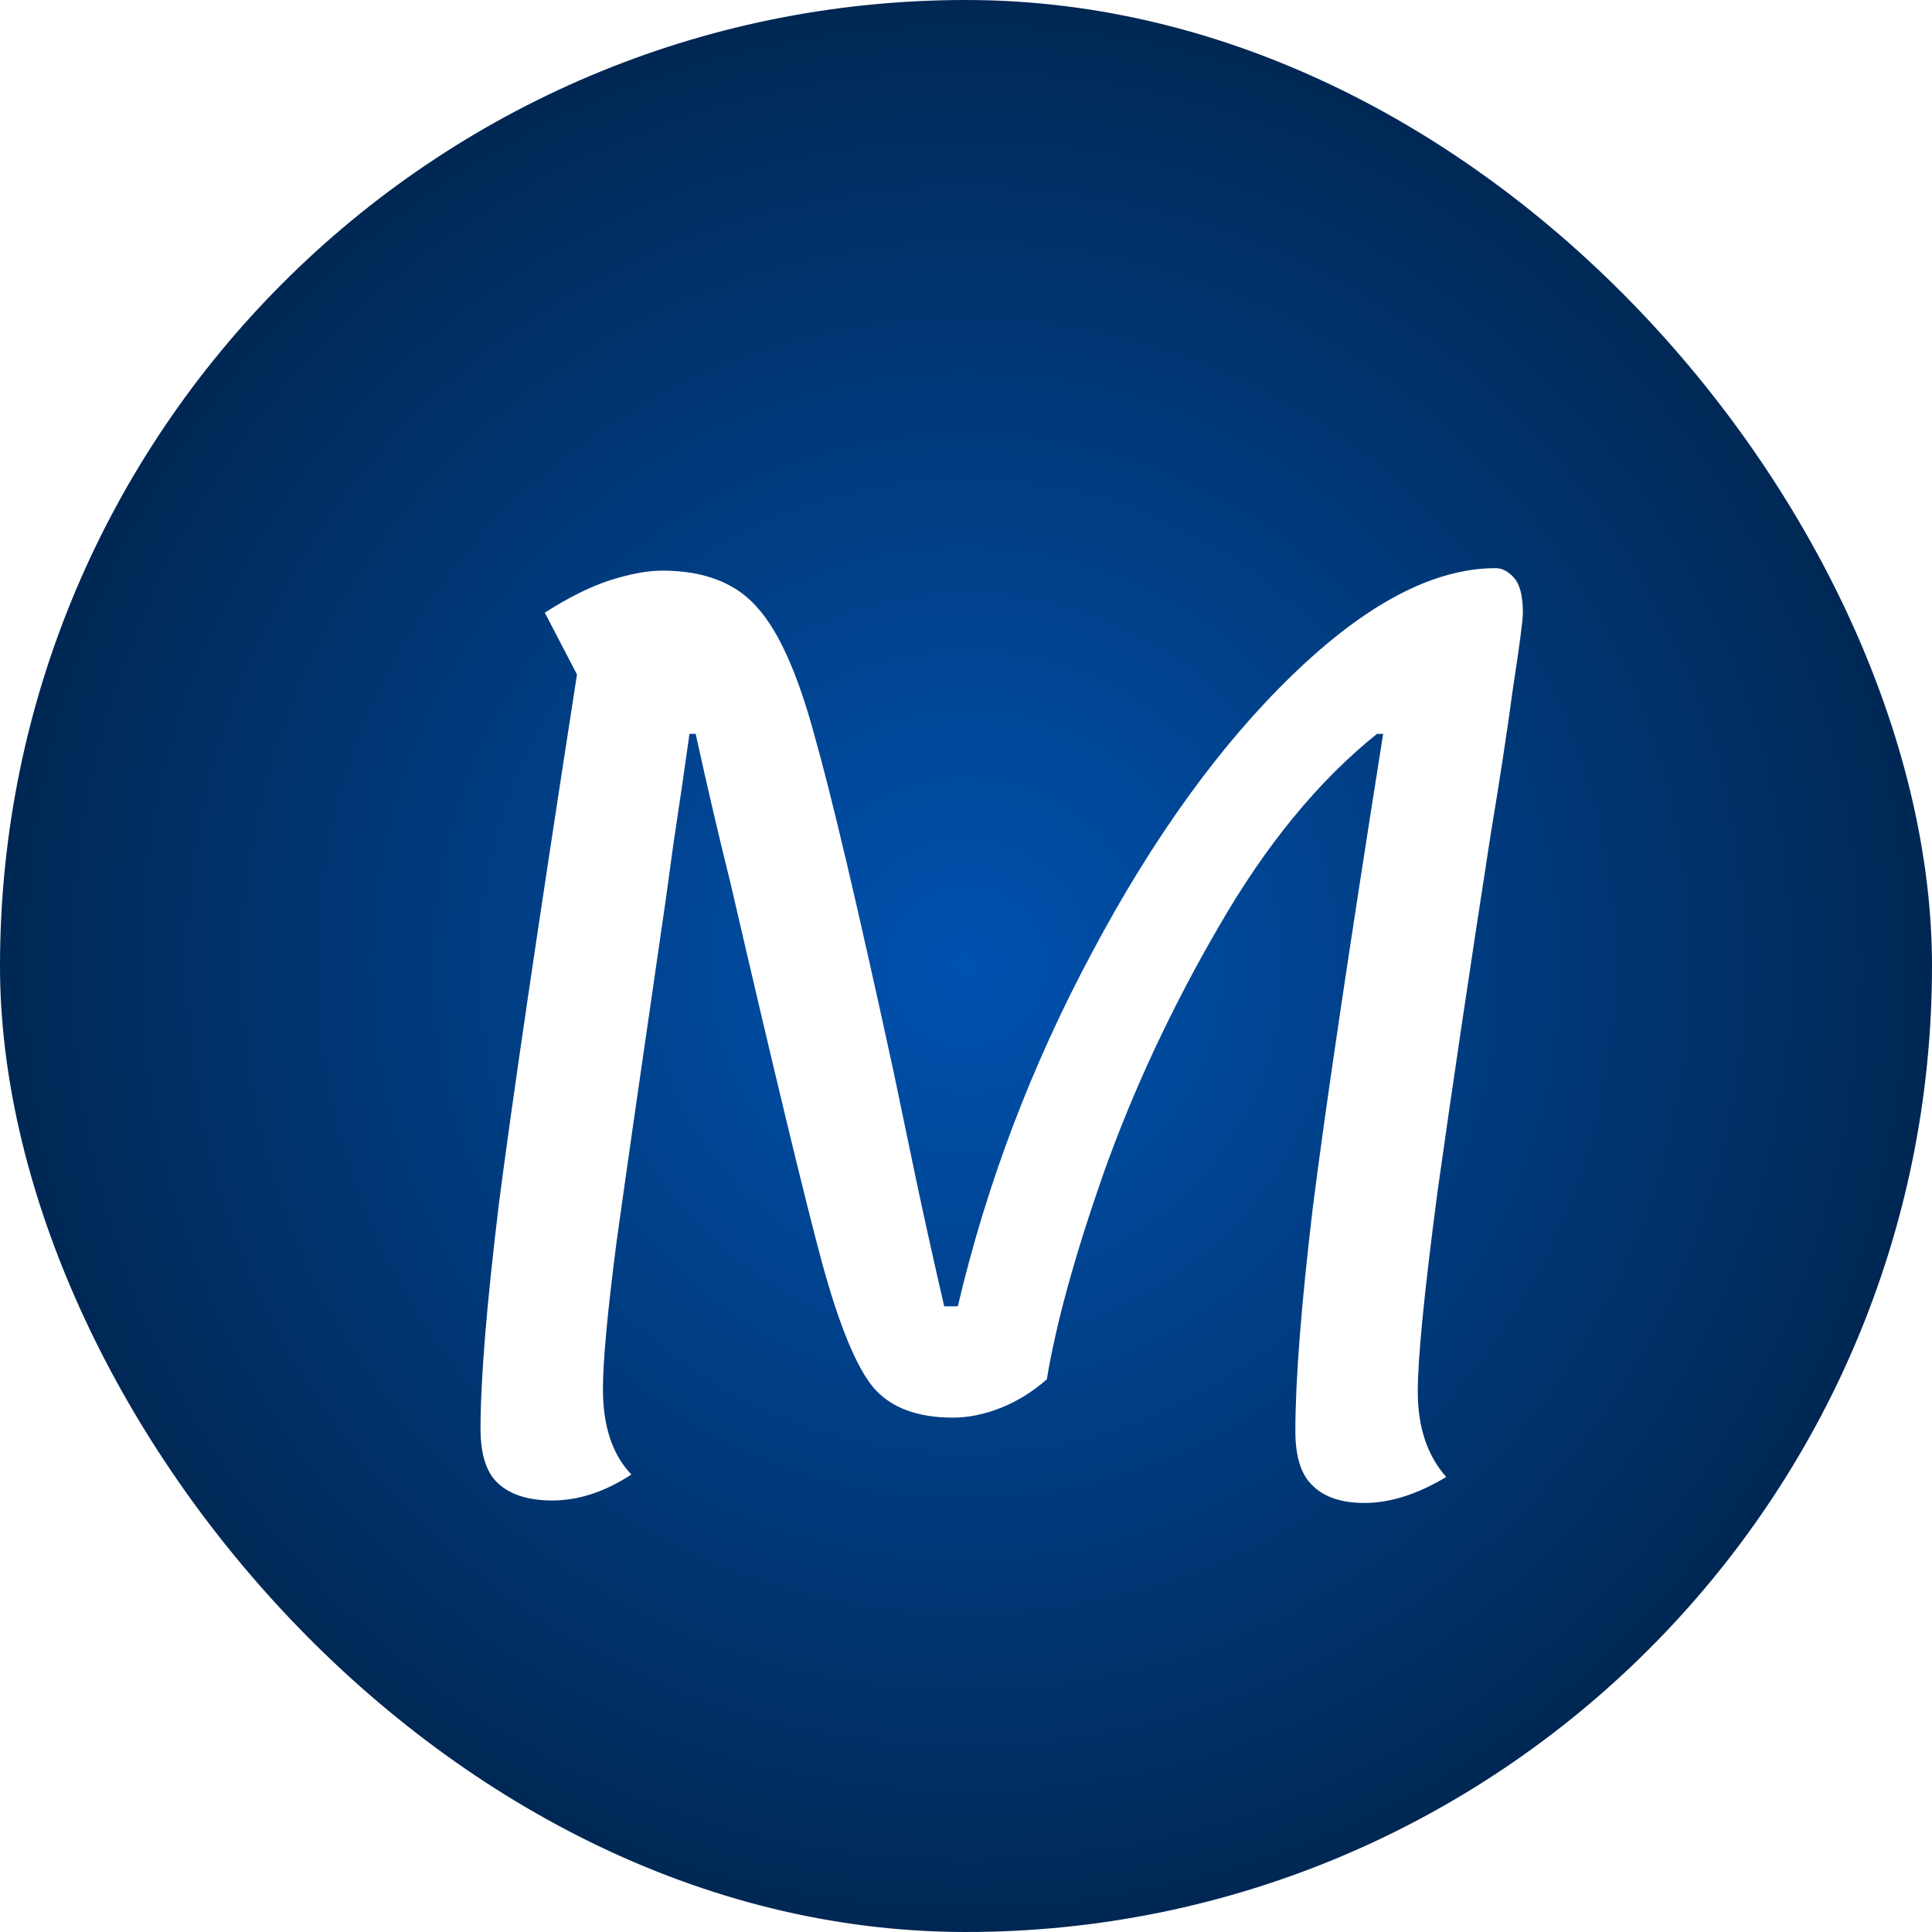 <svg width="200" height="200" viewBox="0 0 200 200" fill="none" xmlns="http://www.w3.org/2000/svg">
<g clip-path="url(#clip0_102_15)">
<rect width="200" height="200" rx="100" fill="url(#paint0_radial_102_15)"/>
<g filter="url(#filter0_dd_102_15)">
<path d="M57.168 147.328C54.693 147.328 52.816 146.731 51.536 145.536C50.341 144.427 49.744 142.549 49.744 139.904C49.744 134.784 50.384 126.976 51.664 116.48C53.029 105.899 55.717 87.68 59.728 61.824L56.4 55.424C58.789 53.888 61.008 52.779 63.056 52.096C65.189 51.413 67.024 51.072 68.56 51.072C72.912 51.072 76.197 52.352 78.416 54.912C80.635 57.387 82.597 61.781 84.304 68.096C86.096 74.411 88.827 86.016 92.496 102.912C93.264 106.581 94.075 110.464 94.928 114.56C95.781 118.571 96.72 122.795 97.744 127.232H99.152C102.139 114.517 106.789 102.272 113.104 90.496C119.419 78.635 126.331 69.077 133.84 61.824C141.435 54.485 148.432 50.816 154.832 50.816C155.515 50.816 156.155 51.157 156.752 51.84C157.349 52.523 157.648 53.717 157.648 55.424C157.648 56.192 157.307 58.795 156.624 63.232C156.027 67.669 155.259 72.704 154.32 78.336C152.101 92.672 150.267 105.003 148.816 115.328C147.451 125.653 146.768 132.565 146.768 136.064C146.768 139.733 147.749 142.677 149.712 144.896C146.725 146.688 143.909 147.584 141.264 147.584C138.875 147.584 137.083 146.987 135.888 145.792C134.693 144.683 134.096 142.805 134.096 140.16C134.096 134.869 134.693 127.189 135.888 117.12C137.168 106.965 139.6 90.581 143.184 67.968H142.544C136.485 72.832 131.024 79.488 126.16 87.936C121.296 96.299 117.328 104.789 114.256 113.408C111.269 121.941 109.307 129.067 108.368 134.784C106.917 136.064 105.339 137.045 103.632 137.728C101.925 138.411 100.261 138.752 98.64 138.752C94.971 138.752 92.24 137.728 90.448 135.68C88.656 133.547 86.864 129.195 85.072 122.624C83.28 115.968 80.123 102.869 75.6 83.328C75.003 80.939 74.405 78.464 73.808 75.904C73.211 73.344 72.613 70.699 72.016 67.968H71.376C70.864 71.637 70.309 75.435 69.712 79.36C69.2 83.2 68.645 87.125 68.048 91.136C66.256 103.424 64.848 113.237 63.824 120.576C62.885 127.829 62.416 132.907 62.416 135.808C62.416 139.648 63.397 142.592 65.36 144.64C62.629 146.432 59.899 147.328 57.168 147.328Z" fill="white"/>
</g>
</g>
<defs>
<filter id="filter0_dd_102_15" x="45.744" y="50.816" width="115.904" height="104.768" filterUnits="userSpaceOnUse" color-interpolation-filters="sRGB">
<feFlood flood-opacity="0" result="BackgroundImageFix"/>
<feColorMatrix in="SourceAlpha" type="matrix" values="0 0 0 0 0 0 0 0 0 0 0 0 0 0 0 0 0 0 127 0" result="hardAlpha"/>
<feOffset dy="4"/>
<feGaussianBlur stdDeviation="2"/>
<feComposite in2="hardAlpha" operator="out"/>
<feColorMatrix type="matrix" values="0 0 0 0 0 0 0 0 0 0 0 0 0 0 0 0 0 0 0.25 0"/>
<feBlend mode="normal" in2="BackgroundImageFix" result="effect1_dropShadow_102_15"/>
<feColorMatrix in="SourceAlpha" type="matrix" values="0 0 0 0 0 0 0 0 0 0 0 0 0 0 0 0 0 0 127 0" result="hardAlpha"/>
<feOffset dy="4"/>
<feGaussianBlur stdDeviation="2"/>
<feComposite in2="hardAlpha" operator="out"/>
<feColorMatrix type="matrix" values="0 0 0 0 0 0 0 0 0 0 0 0 0 0 0 0 0 0 0.25 0"/>
<feBlend mode="normal" in2="effect1_dropShadow_102_15" result="effect2_dropShadow_102_15"/>
<feBlend mode="normal" in="SourceGraphic" in2="effect2_dropShadow_102_15" result="shape"/>
</filter>
<radialGradient id="paint0_radial_102_15" cx="0" cy="0" r="1" gradientUnits="userSpaceOnUse" gradientTransform="translate(100 100) rotate(90) scale(100)">
<stop stop-color="#0052B0"/>
<stop offset="1" stop-color="#002753"/>
</radialGradient>
<clipPath id="clip0_102_15">
<rect width="200" height="200" fill="white"/>
</clipPath>
</defs>
</svg>
